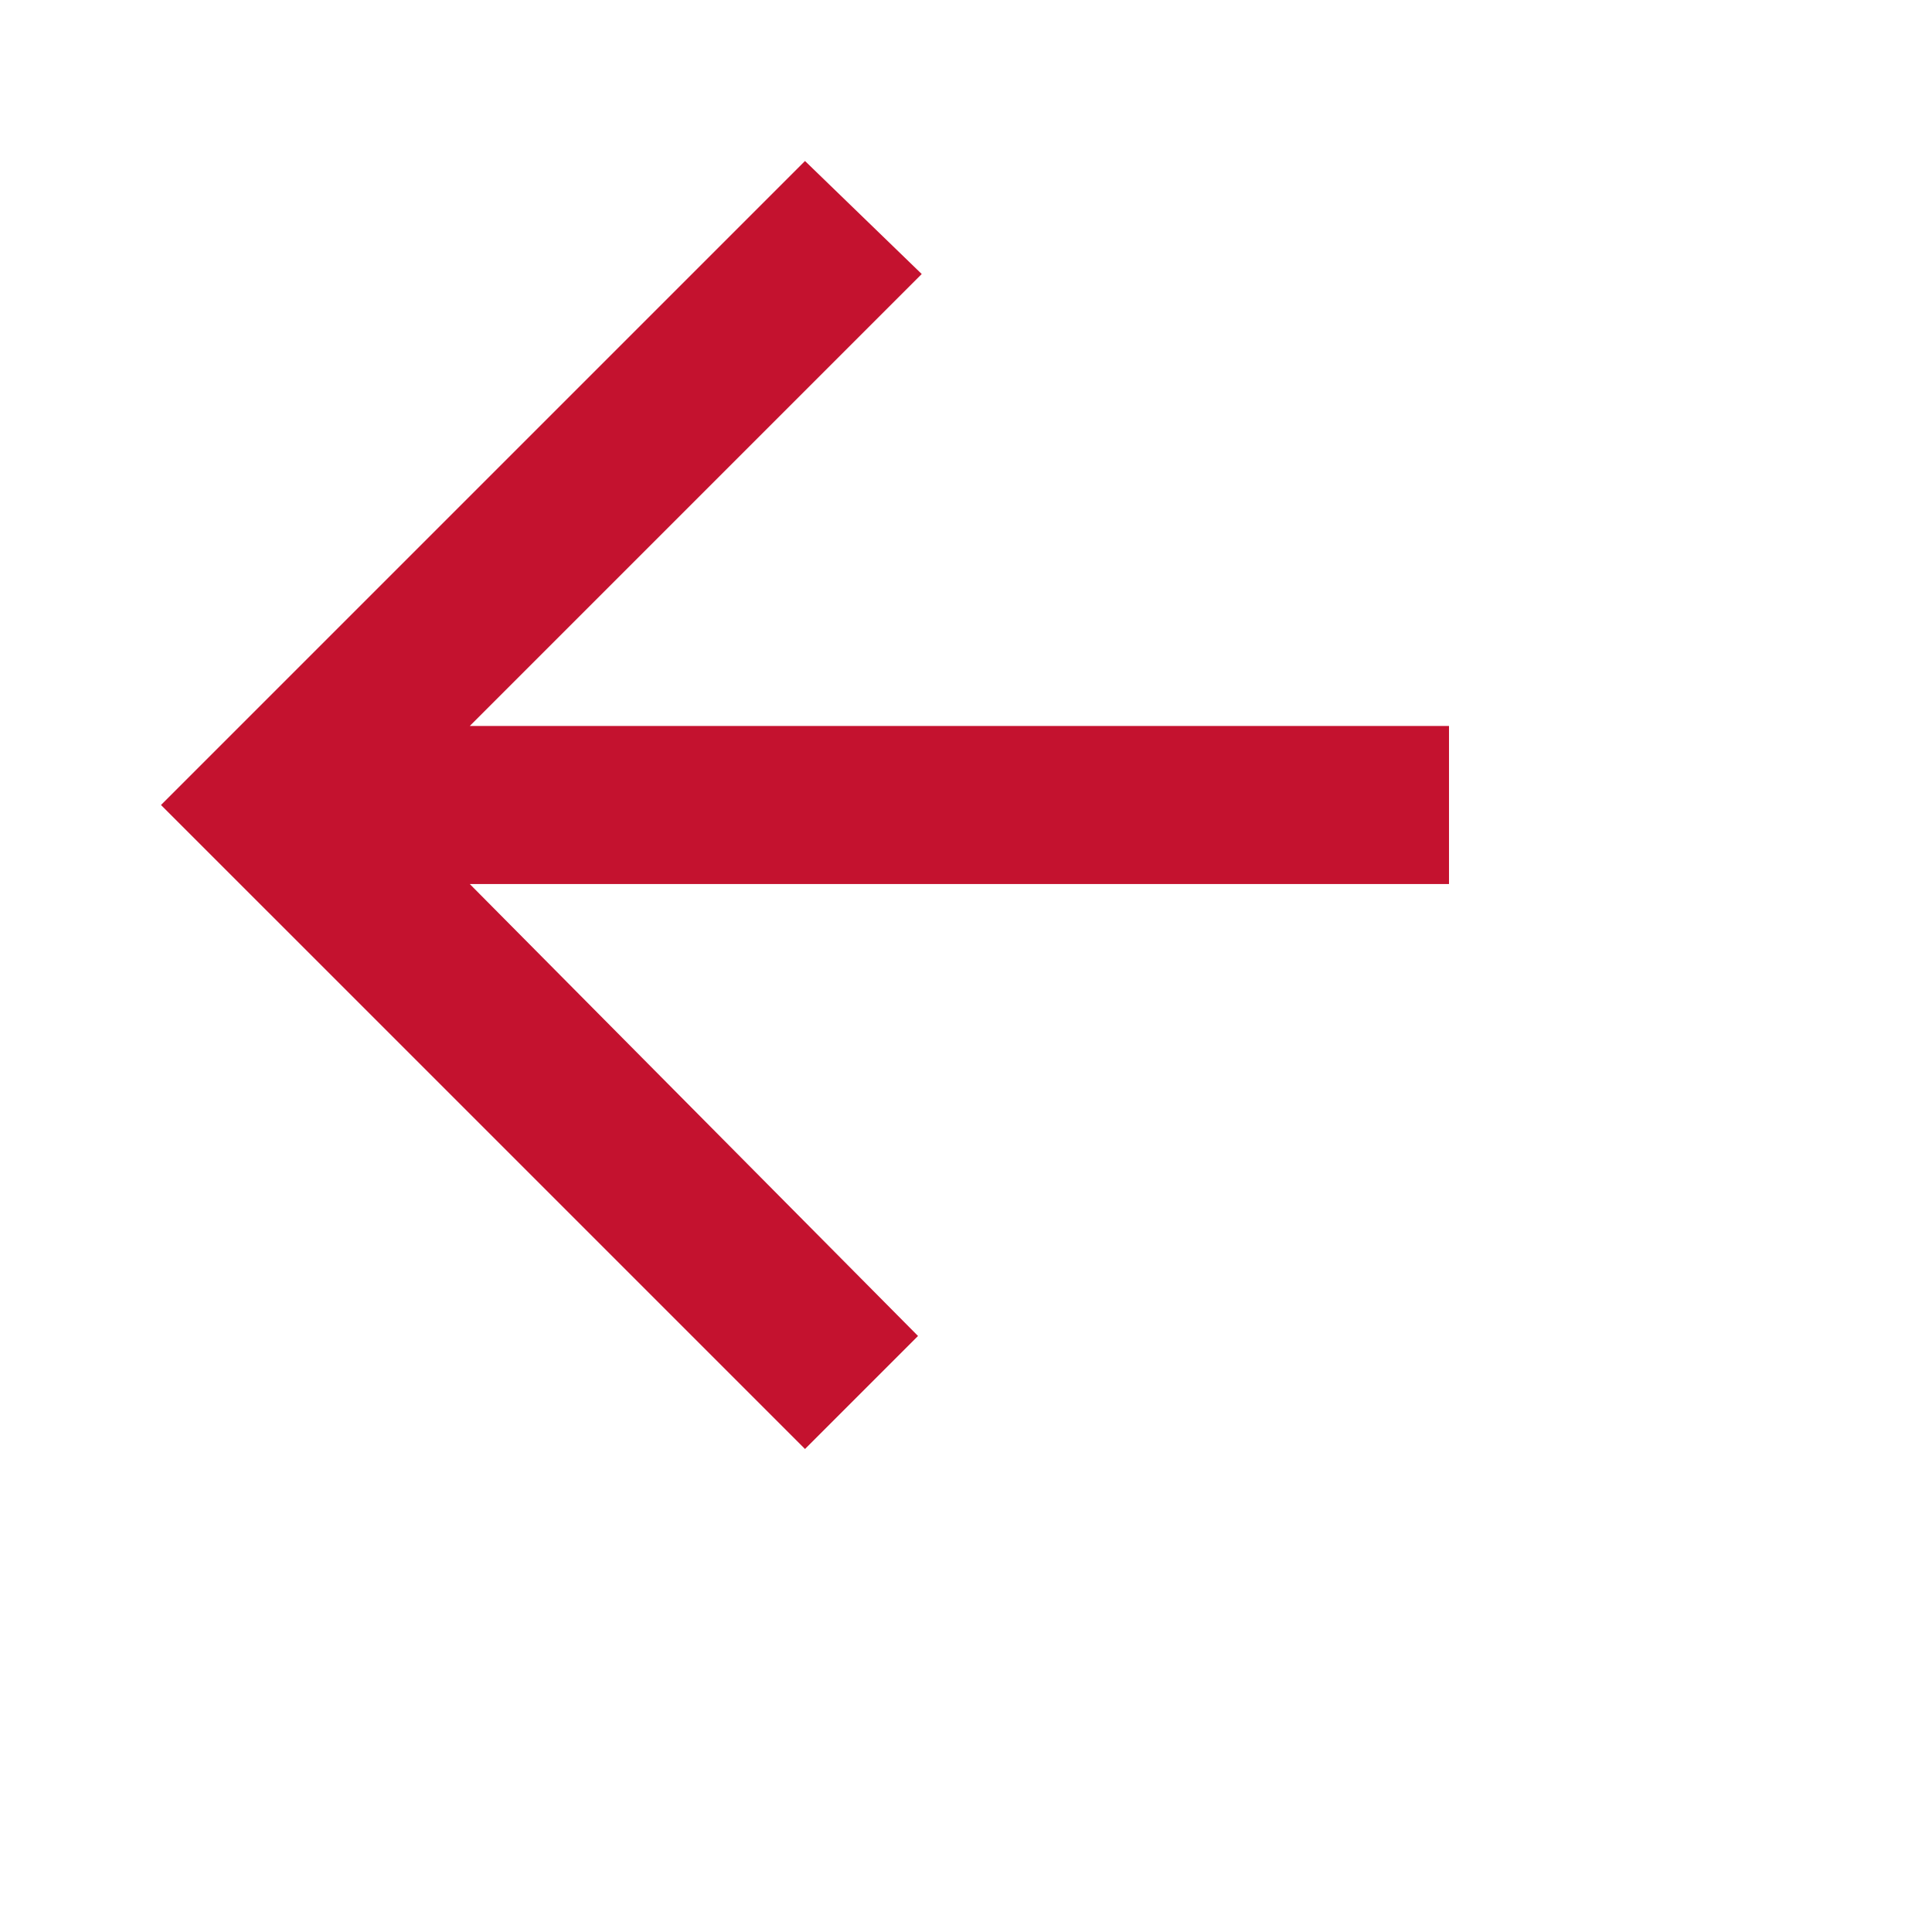 <?xml version="1.0" encoding="UTF-8"?>
<svg width="24px" height="24px" viewBox="0 0 24 24" version="1.1" xmlns="http://www.w3.org/2000/svg" xmlns:xlink="http://www.w3.org/1999/xlink">
    <!-- Generator: Sketch 55.2 (78181) - https://sketchapp.com -->
    <title>arrow-left-icon-16x16</title>
    <desc>Created with Sketch.</desc>
    <defs>
        <filter x="-33.3%" y="-33.3%" width="166.7%" height="166.7%" filterUnits="objectBoundingBox" id="filter-1">
            <feOffset dx="0" dy="2" in="SourceAlpha" result="shadowOffsetOuter1"></feOffset>
            <feGaussianBlur stdDeviation="2" in="shadowOffsetOuter1" result="shadowBlurOuter1"></feGaussianBlur>
            <feColorMatrix values="0 0 0 0 0   0 0 0 0 0   0 0 0 0 0  0 0 0 0.5 0" type="matrix" in="shadowBlurOuter1" result="shadowMatrixOuter1"></feColorMatrix>
            <feMerge>
                <feMergeNode in="shadowMatrixOuter1"></feMergeNode>
                <feMergeNode in="SourceGraphic"></feMergeNode>
            </feMerge>
        </filter>
    </defs>
    <g id="03_Our-Approach,-Careers,-Job-Openings,-Safety,-News-(single),-Leadership,-Contact" stroke="none" stroke-width="1" fill="none" fill-rule="evenodd">
        <g id="Group-2-Copy-5" filter="url(#filter-1)" transform="translate(12, 10) rotate(90) translate(-12, -10) translate(-6, -8)" fill="#C4122F">
            <polygon id="arrow-left-icon-16x16" transform="translate(18, 18) rotate(90) translate(-18, -18) " points="10 18.982 10 17.018 22.164 17.018 16.596 11.404 18 10 26 18 18 26 16.55 24.596 22.164 18.982"></polygon>
        </g>
    </g>
</svg>
